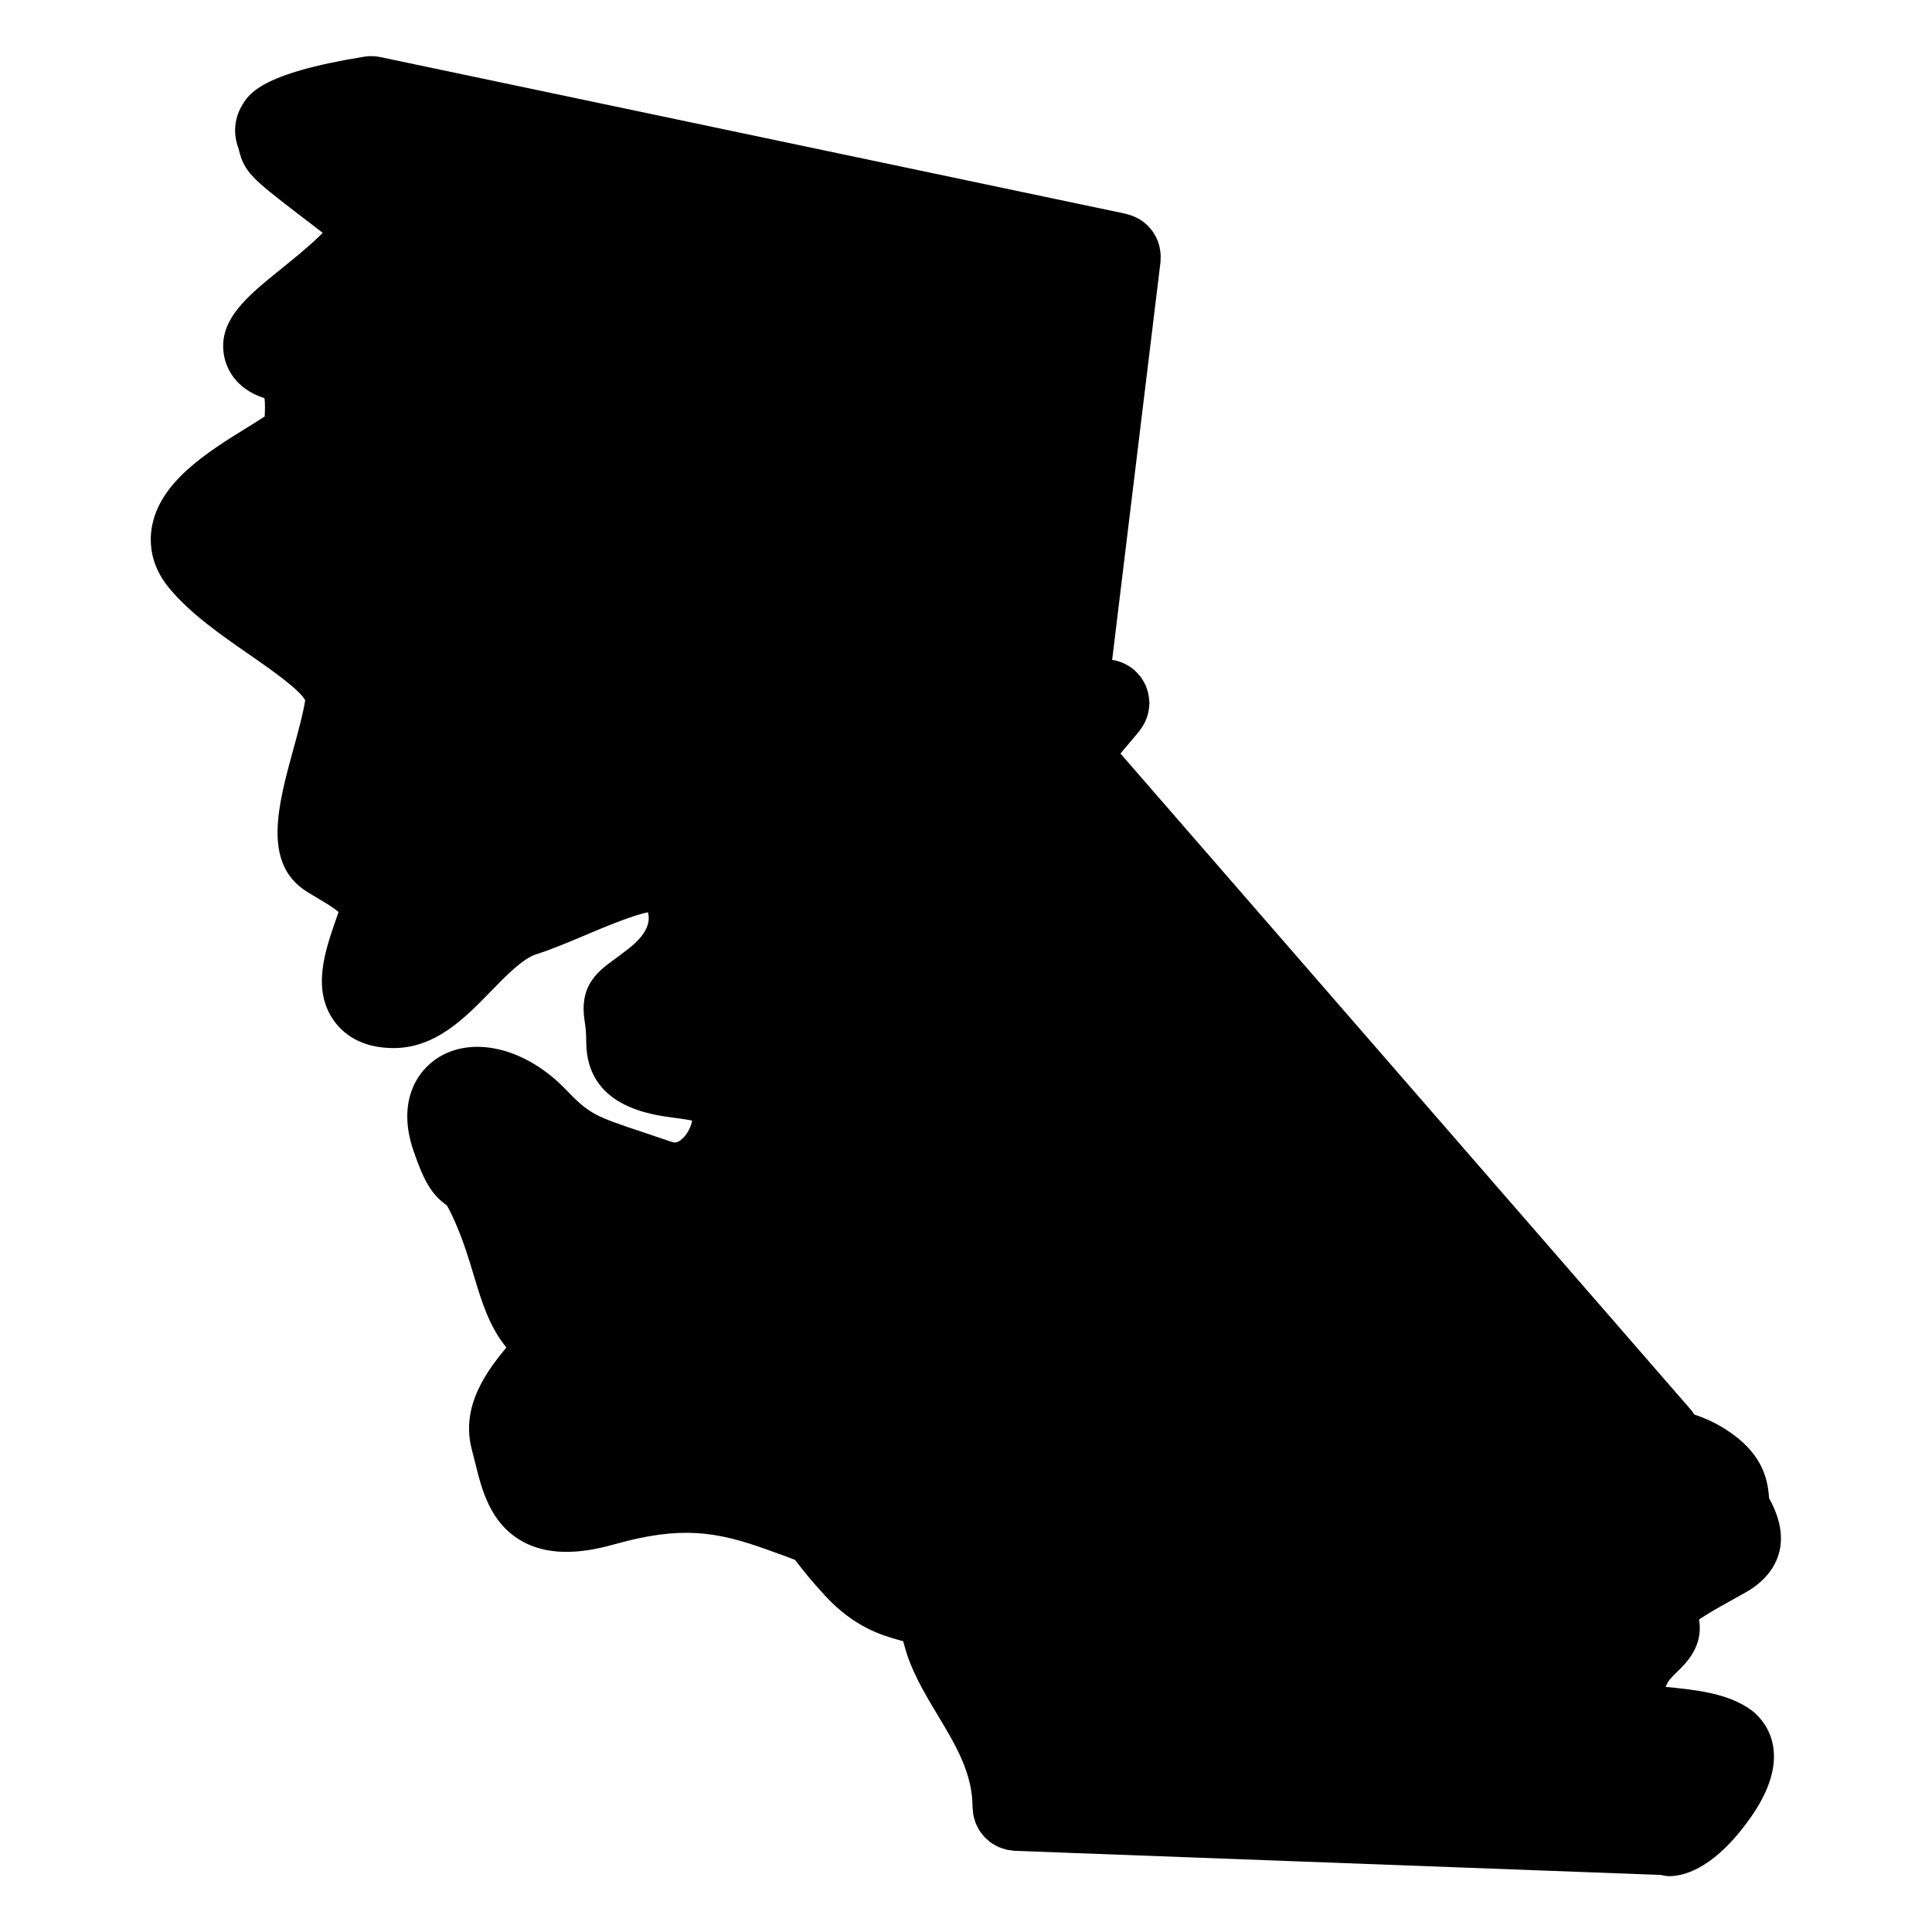 <?xml version="1.0" encoding="UTF-8"?>
<!-- Uploaded to: SVG Repo, www.svgrepo.com, Generator: SVG Repo Mixer Tools -->
<svg fill="#000000" width="800px" height="800px" version="1.1" viewBox="144 144 512 512" xmlns="http://www.w3.org/2000/svg">
 <path d="m608.11 597.2c-6.168-4.535-14.961-5.394-22.719-6.16h-0.023c0.395-0.836 0.805-1.566 1.18-2 0.676-0.797 1.363-1.457 1.953-2.031 2.41-2.348 6.883-6.711 5.797-13.664-0.008-0.062-0.016-0.125-0.031-0.18 1.75-1.141 3.727-2.356 5.606-3.387l7.07-3.969c3.512-1.977 14.324-9.586 5.875-24.797-0.34-5.93-2.434-12.496-11.625-18.293-3.465-2.188-6.246-3.195-8.191-3.852-0.27-0.418-0.527-0.844-0.867-1.23l-151.2-173.94 4.953-5.891c0.133-0.156 0.219-0.332 0.34-0.496 0.234-0.316 0.465-0.645 0.668-0.984 0.203-0.324 0.379-0.652 0.543-0.992 0.164-0.332 0.293-0.668 0.426-1.016 0.141-0.371 0.254-0.75 0.355-1.141 0.086-0.332 0.156-0.676 0.211-1.023 0.07-0.426 0.109-0.844 0.133-1.277 0.008-0.188 0.055-0.355 0.055-0.551 0-0.164-0.039-0.309-0.047-0.465-0.016-0.418-0.07-0.836-0.133-1.254-0.055-0.355-0.109-0.699-0.188-1.047-0.094-0.379-0.219-0.742-0.348-1.117-0.125-0.34-0.242-0.691-0.402-1.016-0.164-0.34-0.348-0.668-0.535-0.992-0.195-0.324-0.387-0.645-0.613-0.953-0.211-0.293-0.457-0.566-0.699-0.844-0.27-0.309-0.551-0.605-0.852-0.875-0.125-0.109-0.203-0.242-0.332-0.34-0.156-0.125-0.316-0.203-0.473-0.324-0.332-0.254-0.676-0.488-1.031-0.699-0.309-0.188-0.629-0.355-0.953-0.512-0.348-0.172-0.699-0.316-1.07-0.449-0.355-0.133-0.715-0.242-1.078-0.332-0.363-0.094-0.73-0.164-1.102-0.227h-0.031l12.812-105.43c0.031-0.234 0-0.457 0.016-0.684 0.023-0.395 0.039-0.789 0.023-1.18-0.016-0.379-0.055-0.75-0.109-1.125-0.055-0.379-0.117-0.758-0.203-1.133-0.094-0.363-0.195-0.723-0.316-1.078-0.133-0.355-0.254-0.699-0.418-1.039-0.156-0.34-0.324-0.668-0.512-0.984-0.188-0.316-0.387-0.637-0.598-0.938-0.219-0.301-0.449-0.582-0.691-0.859-0.246-0.285-0.496-0.559-0.781-0.812-0.25-0.258-0.539-0.492-0.824-0.723-0.293-0.227-0.598-0.449-0.914-0.645-0.324-0.211-0.668-0.387-1.016-0.566-0.324-0.164-0.66-0.316-1-0.449-0.387-0.148-0.781-0.262-1.18-0.371-0.203-0.055-0.402-0.156-0.613-0.195l-197.63-41.543c-1.402-0.301-2.844-0.332-4.246-0.102-27.586 4.457-30.688 9.922-32.539 13.184-1.938 3.41-2.223 7.434-0.742 11.262 1.402 6.164 3.82 8.031 15.445 16.996l3.062 2.34c1.227 0.93 2.582 1.969 3.766 2.906-0.309 0.316-0.66 0.66-1.055 1.039-3.047 2.93-6.582 5.781-10 8.543-9.121 7.363-16.996 13.719-15.02 23.324 0.512 2.457 2.551 8.324 10.641 10.906 0.195 1.23 0.141 3.277 0.062 4.836-1.441 0.961-3.301 2.109-4.828 3.055-10.309 6.379-23.137 14.324-25.113 26.469-0.645 3.977-0.363 9.969 4.629 15.98 5.652 6.797 13.539 12.27 21.168 17.555 5.008 3.465 13.238 9.176 14.875 12.129-0.535 3.481-1.828 8.23-3.094 12.828-4.102 14.961-8.332 30.43 3.465 37.879 0.945 0.598 1.953 1.203 2.984 1.805 1.66 0.984 4.246 2.527 5.488 3.629l-0.652 1.883c-2.891 8.285-6.496 18.594-0.605 26.895 2.363 3.324 7.023 7.285 15.836 7.285 11.145 0 18.93-8 25.805-15.059 3.961-4.07 8.449-8.68 12-9.805 4.109-1.293 8.488-3.156 13.129-5.117 4.496-1.898 12.246-5.176 16.469-6 0.613 2.164 0.211 5.465-5.086 9.602-1.812 1.426-3.18 2.41-4.199 3.156-4.75 3.441-8.891 7.269-7.481 16.121 0.188 1.164 0.418 2.613 0.418 5.387 0 17.16 16.914 19.355 23.277 20.184 1.363 0.18 3.379 0.441 4.797 0.75-0.242 1.371-1.078 3.394-2.566 4.773-1.457 1.355-2.316 1.047-2.969 0.836l-7.504-2.535c-12.535-4.184-14.145-4.719-20.445-11.301-10.355-10.797-24.184-14.34-33.625-8.59-6.078 3.695-11.055 12.105-6.797 24.656 2.82 8.293 4.859 11.742 8.891 14.641 0.355 0.582 1.125 1.953 2.371 4.844 2.133 4.922 3.496 9.449 4.805 13.812 2 6.648 4.047 13.48 8.605 18.988-4.711 5.758-12.34 15.285-9.121 27.215l0.891 3.496c1.727 6.984 3.883 15.68 12.121 20.484 8.223 4.773 18.16 2.82 24.926 0.922 17.309-4.852 26.711-3.41 40.078 1.379l2 0.723c2.348 0.836 4.59 1.645 5.613 2.094 0.219 0.27 0.457 0.59 0.742 0.953 1.418 1.82 3.465 4.465 7.254 8.566 7.688 8.324 15.035 10.434 19.43 11.68 0.426 0.125 0.828 0.219 1.227 0.34 0.055 0.188 0.125 0.418 0.195 0.691 1.723 6.859 5.379 12.961 8.922 18.859 4.758 7.914 9.254 15.395 9.254 24.367 0 0.316 0.07 0.621 0.094 0.938 0.031 0.402 0.047 0.805 0.125 1.195 0.07 0.371 0.188 0.73 0.293 1.086 0.109 0.371 0.203 0.75 0.34 1.102 0.148 0.355 0.332 0.691 0.504 1.023 0.172 0.324 0.324 0.66 0.52 0.969 0.211 0.324 0.465 0.613 0.699 0.914 0.227 0.277 0.434 0.566 0.684 0.82 0.262 0.277 0.566 0.512 0.852 0.766 0.277 0.234 0.535 0.48 0.836 0.691 0.316 0.219 0.652 0.395 0.984 0.582 0.316 0.18 0.629 0.371 0.961 0.52 0.355 0.164 0.738 0.262 1.117 0.395 0.348 0.117 0.691 0.242 1.055 0.324 0.387 0.086 0.789 0.117 1.18 0.164 0.316 0.039 0.621 0.117 0.945 0.133l171.21 6.394c0.707 0.125 1.402 0.324 2.125 0.324 6.828 0 14.473-5.34 21.602-15.418 12.758-18.031 2.441-26.984 0.254-28.586z"/>
</svg>